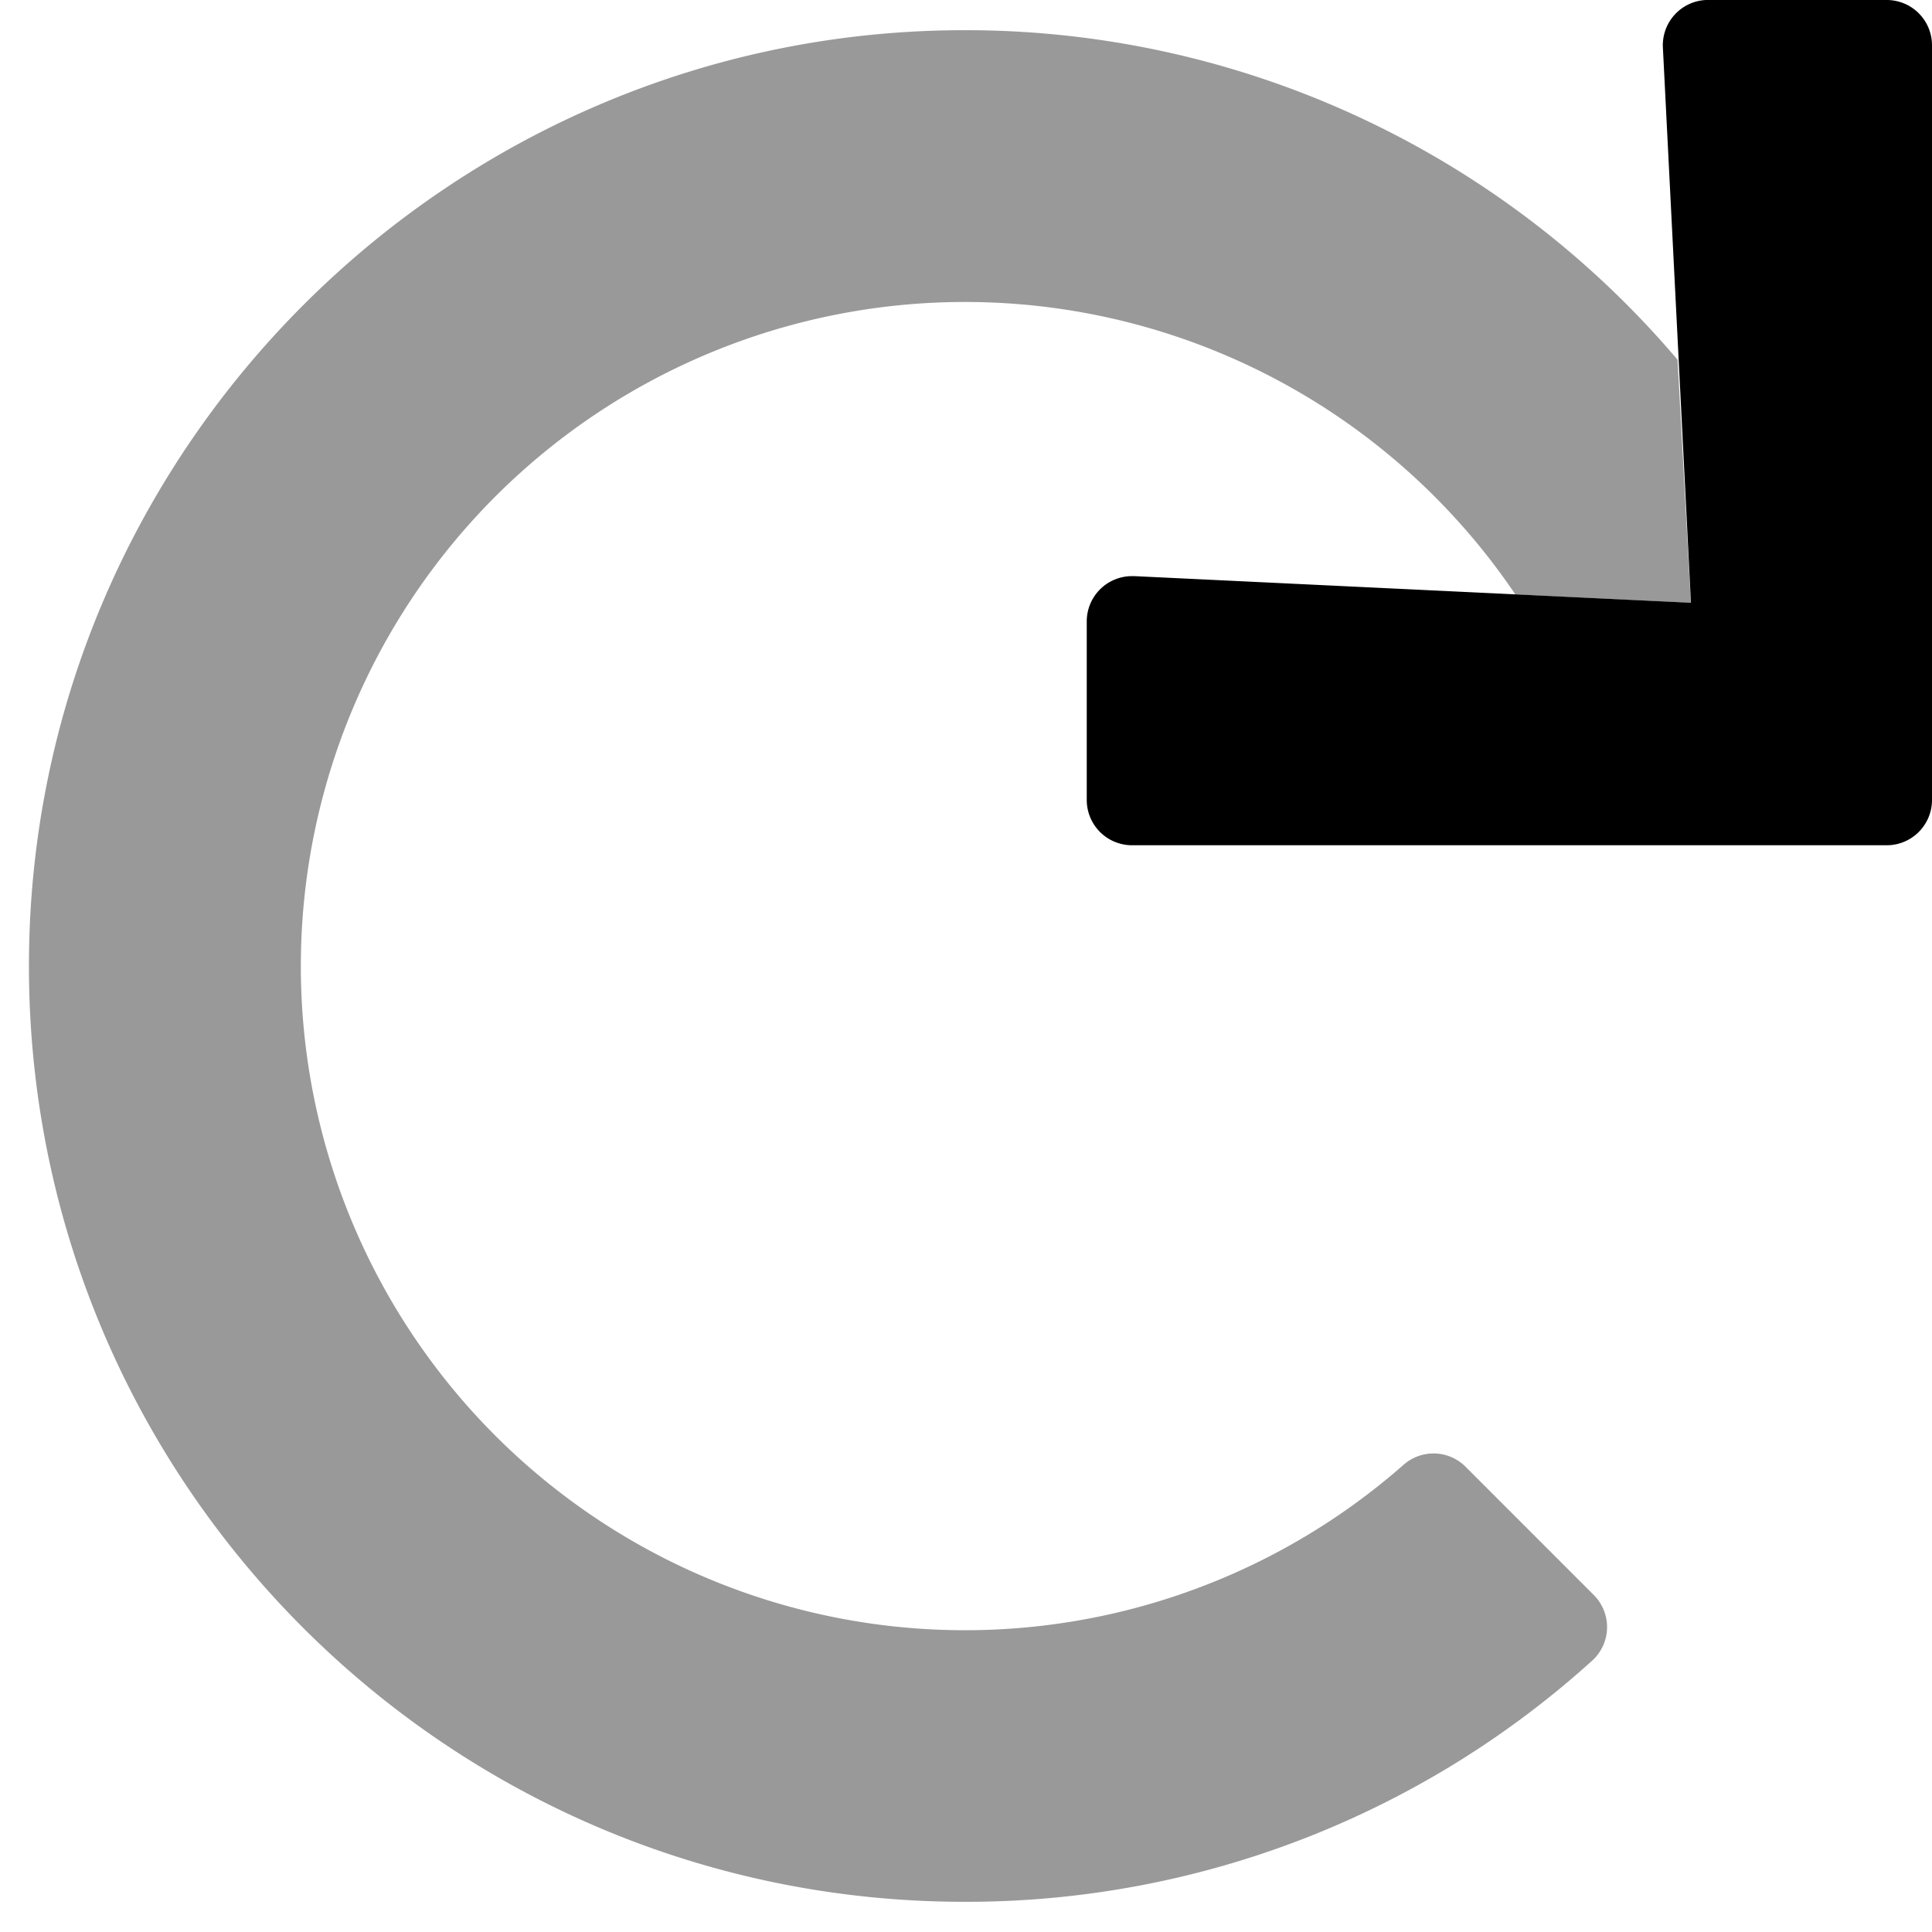 <svg aria-hidden="true" focusable="false" data-prefix="fad" data-icon="redo" class="svg-inline--fa fa-redo fa-w-16" role="img" xmlns="http://www.w3.org/2000/svg" viewBox="0 0 512 512"><g class="fa-group"><path class="fa-secondary" fill="currentColor" d="M422.36 422.69a12 12 0 0 1 0 17l-.49.46A247.1 247.1 0 0 1 255.67 504c-136.9 0-247.9-110.93-248-247.81C7.57 119.53 119 8 255.67 8a247.45 247.45 0 0 1 188.9 87.33l3.52 64.43-46.5-2.22A176 176 0 1 0 372 388.15a12 12 0 0 1 16.38.54z" opacity="0.4"></path><path class="fa-primary" fill="currentColor" d="M512 12v200a12 12 0 0 1-12 12H300a12 12 0 0 1-12-12v-47.32a12 12 0 0 1 12-12h.58l147.54 7.06-7.44-147.19A12 12 0 0 1 452.07 0H500a12 12 0 0 1 12 12z"></path></g></svg>